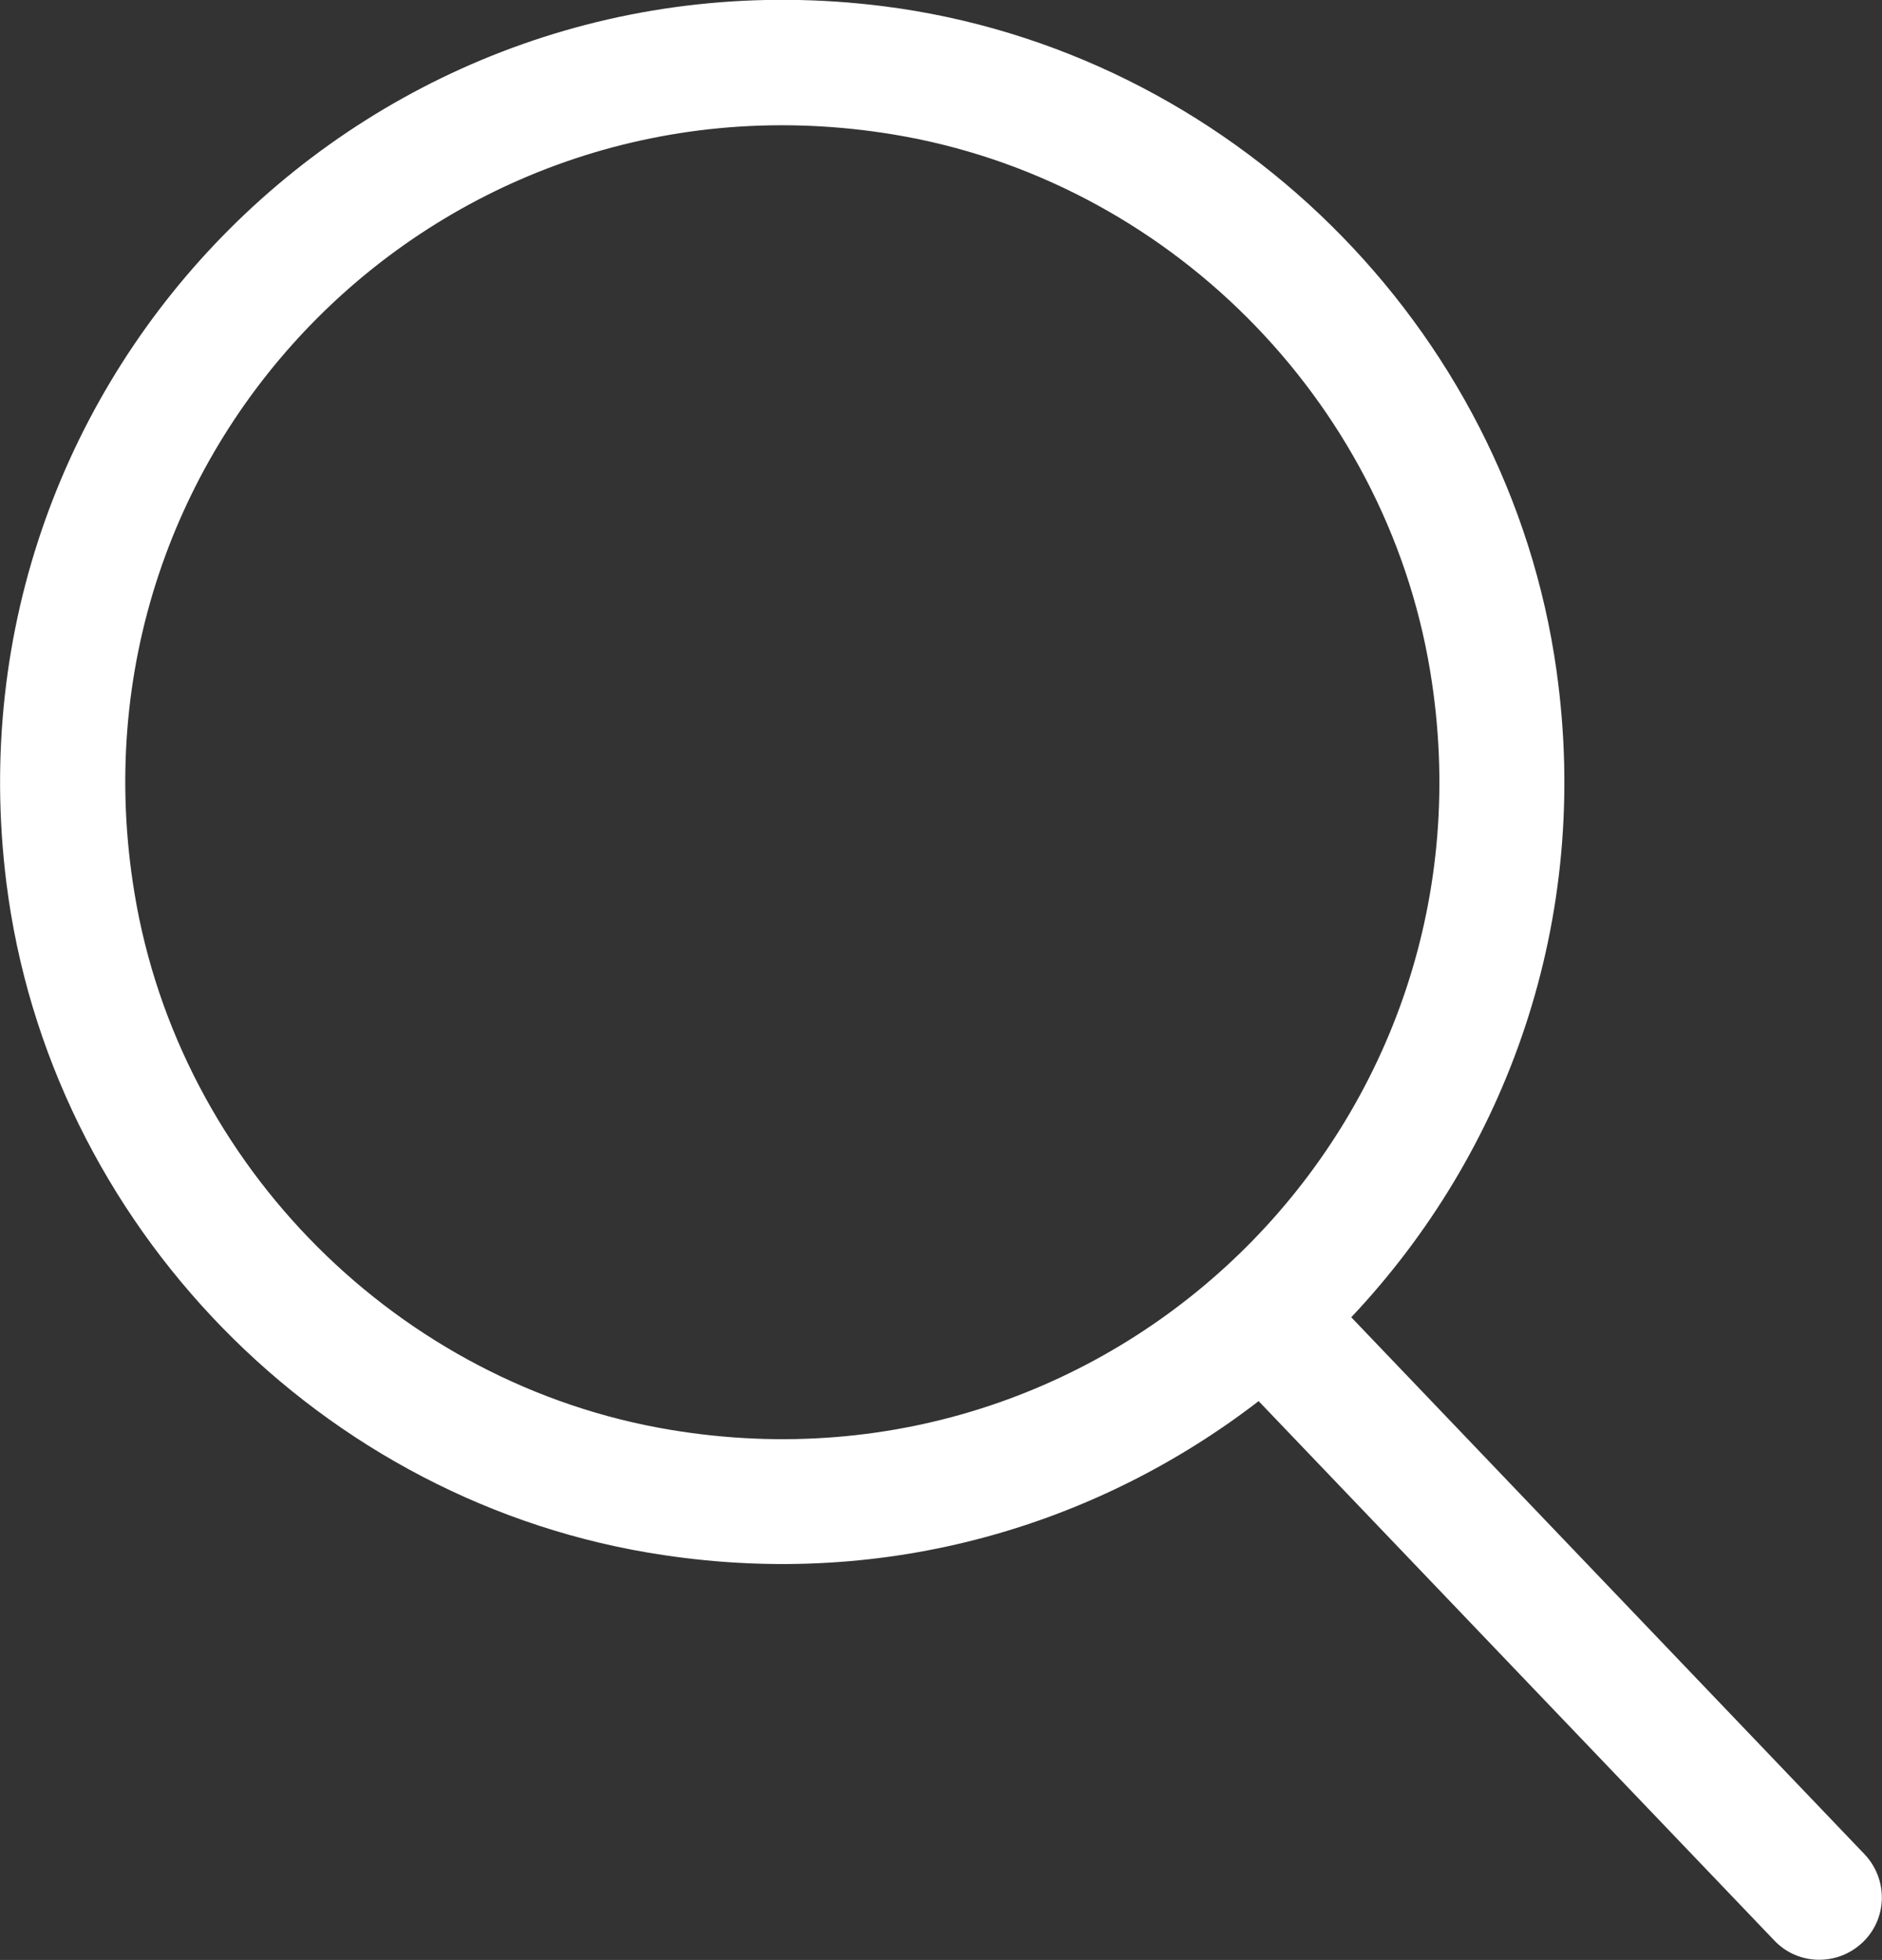 <?xml version="1.0" encoding="UTF-8"?>
<svg xmlns="http://www.w3.org/2000/svg" id="uuid-beb1efe7-f14c-4a3b-96ca-51dc7961a308" data-name="Layer 2" width="30.07" height="31.32" viewBox="0 0 30.07 31.32">
  <rect x="0" y="0" width="30.07" height="31.32" fill="#333333" stroke="none"/>
  <g id="uuid-52482f97-03db-417d-bc22-cf04b22bad1a" data-name="Capa 1">
    <path d="m29.79,29.63l-8.2-8.58c2.48-2.63,3.84-6.33,3.28-10.33C24.1,5.21,19.63.8,14.12.1,5.97-.93-.91,5.94.1,14.09c.68,5.48,5.04,9.95,10.5,10.76,3.59.54,6.94-.48,9.51-2.46l8.24,8.62c.38.4,1.01.41,1.41.03h0c.4-.38.41-1.01.03-1.41ZM2.15,14.28C.96,7.1,7.1.96,14.28,2.15c4.35.72,7.85,4.22,8.57,8.57,1.19,7.17-4.96,13.32-12.13,12.13-4.35-.72-7.85-4.22-8.57-8.57Z" fill="#fff" stroke-width="0"></path>
  </g>
</svg>
